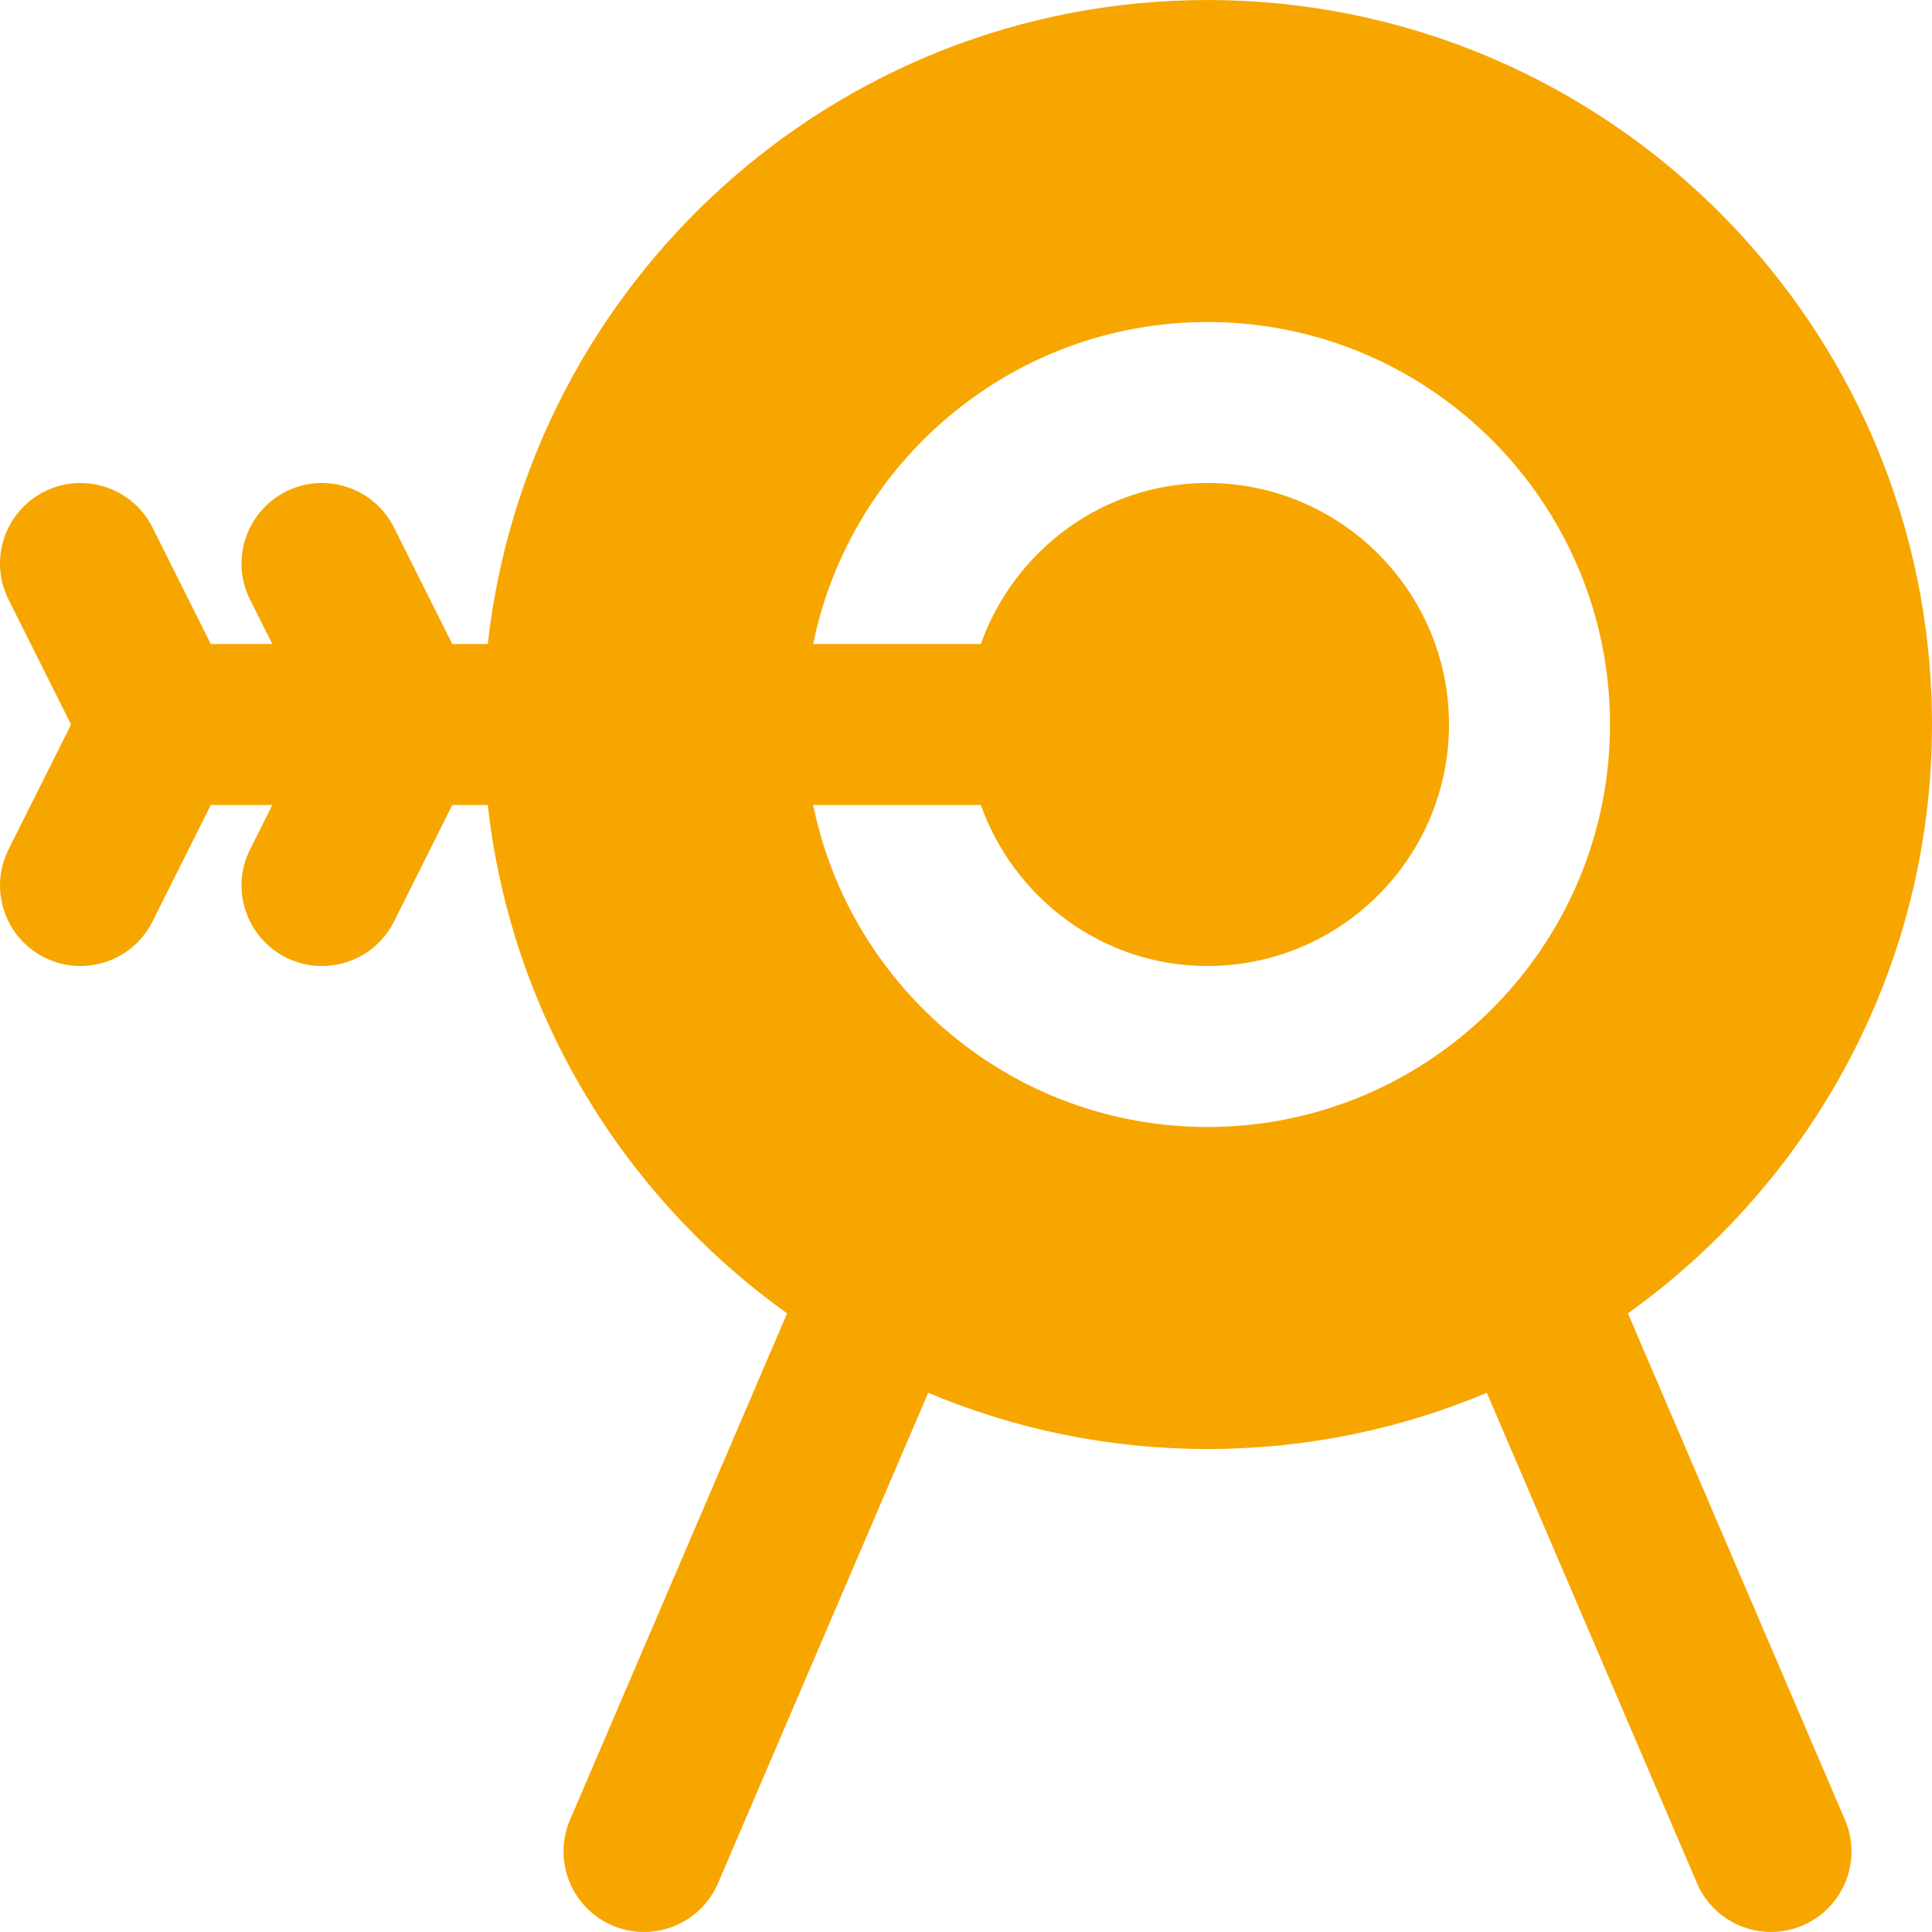 <?xml version="1.0" encoding="UTF-8"?> <svg xmlns="http://www.w3.org/2000/svg" id="Layer_1" version="1.1" viewBox="0 0 800 800"><defs><style> .st0 { fill: #f7a600; } </style></defs><path class="st0" d="M674.1,543.83c76.07-54.47,125.9-143.33,125.9-243.83C800,134.61,665.44.01,500.01.01,345.85.01,218.62,116.91,201.98,266.67h-14.7l-24.13-48.23c-8.27-16.47-28.27-23.13-44.7-14.93-16.47,8.27-23.17,28.27-14.93,44.73l9.23,18.43h-25.47l-24.13-48.23c-8.23-16.47-28.23-23.13-44.7-14.93-16.47,8.27-23.17,28.27-14.93,44.73l25.9,51.77-25.9,51.76c-8.23,16.47-1.53,36.47,14.93,44.73,4.77,2.37,9.87,3.5,14.87,3.5,12.23,0,24-6.73,29.83-18.43l24.13-48.23h25.47l-9.23,18.43c-8.23,16.47-1.53,36.47,14.93,44.73,4.77,2.37,9.87,3.5,14.87,3.5,12.23,0,24-6.73,29.83-18.43l24.13-48.23h14.7c9.63,86.66,56.4,162.16,123.93,210.49l-89.86,209.69c-7.27,16.93.6,36.53,17.5,43.77,4.27,1.83,8.73,2.7,13.13,2.7,12.93,0,25.23-7.57,30.63-20.2l87.03-203.06c35.6,14.97,74.67,23.27,115.66,23.27s80.07-8.3,115.66-23.27l87.03,203.06c5.4,12.63,17.7,20.2,30.63,20.2,4.4,0,8.87-.87,13.1-2.7,16.93-7.23,24.8-26.83,17.53-43.77l-89.86-209.69ZM500.01,466.66c-80.5,0-147.8-57.37-163.3-133.33h69.43c13.8,38.7,50.47,66.67,93.86,66.67,55.13,0,100-44.87,100-100s-44.87-100-100-100c-43.4,0-80.07,27.97-93.86,66.67h-69.43c15.5-75.97,82.8-133.33,163.3-133.33,91.9,0,166.66,74.77,166.66,166.66,0,91.9-74.77,166.66-166.66,166.66Z"></path><path class="st0" d="M-678.07,407.26l78.17-120.17s-116.77-46.39-171.17-4.81c-54.39,41.6-105.57,156.79-105.57,156.79l57.98,33.62s73.39-142.21,140.58-65.43h.01Z"></path><path class="st0" d="M-553.68,587.04l-20.63-20.61c-37.5,97.46-125.59,76.86-125.59,76.86,0,0-20.61-88.09,76.86-125.59l-20.61-20.61c-54.37-9.38-123.73,56.23-134.99,119.95-11.23,63.72-13.11,118.07-13.11,118.07,0,0,54.35-1.86,118.09-13.11,63.75-11.25,129.35-80.59,119.97-134.96h.01Z"></path></svg> 